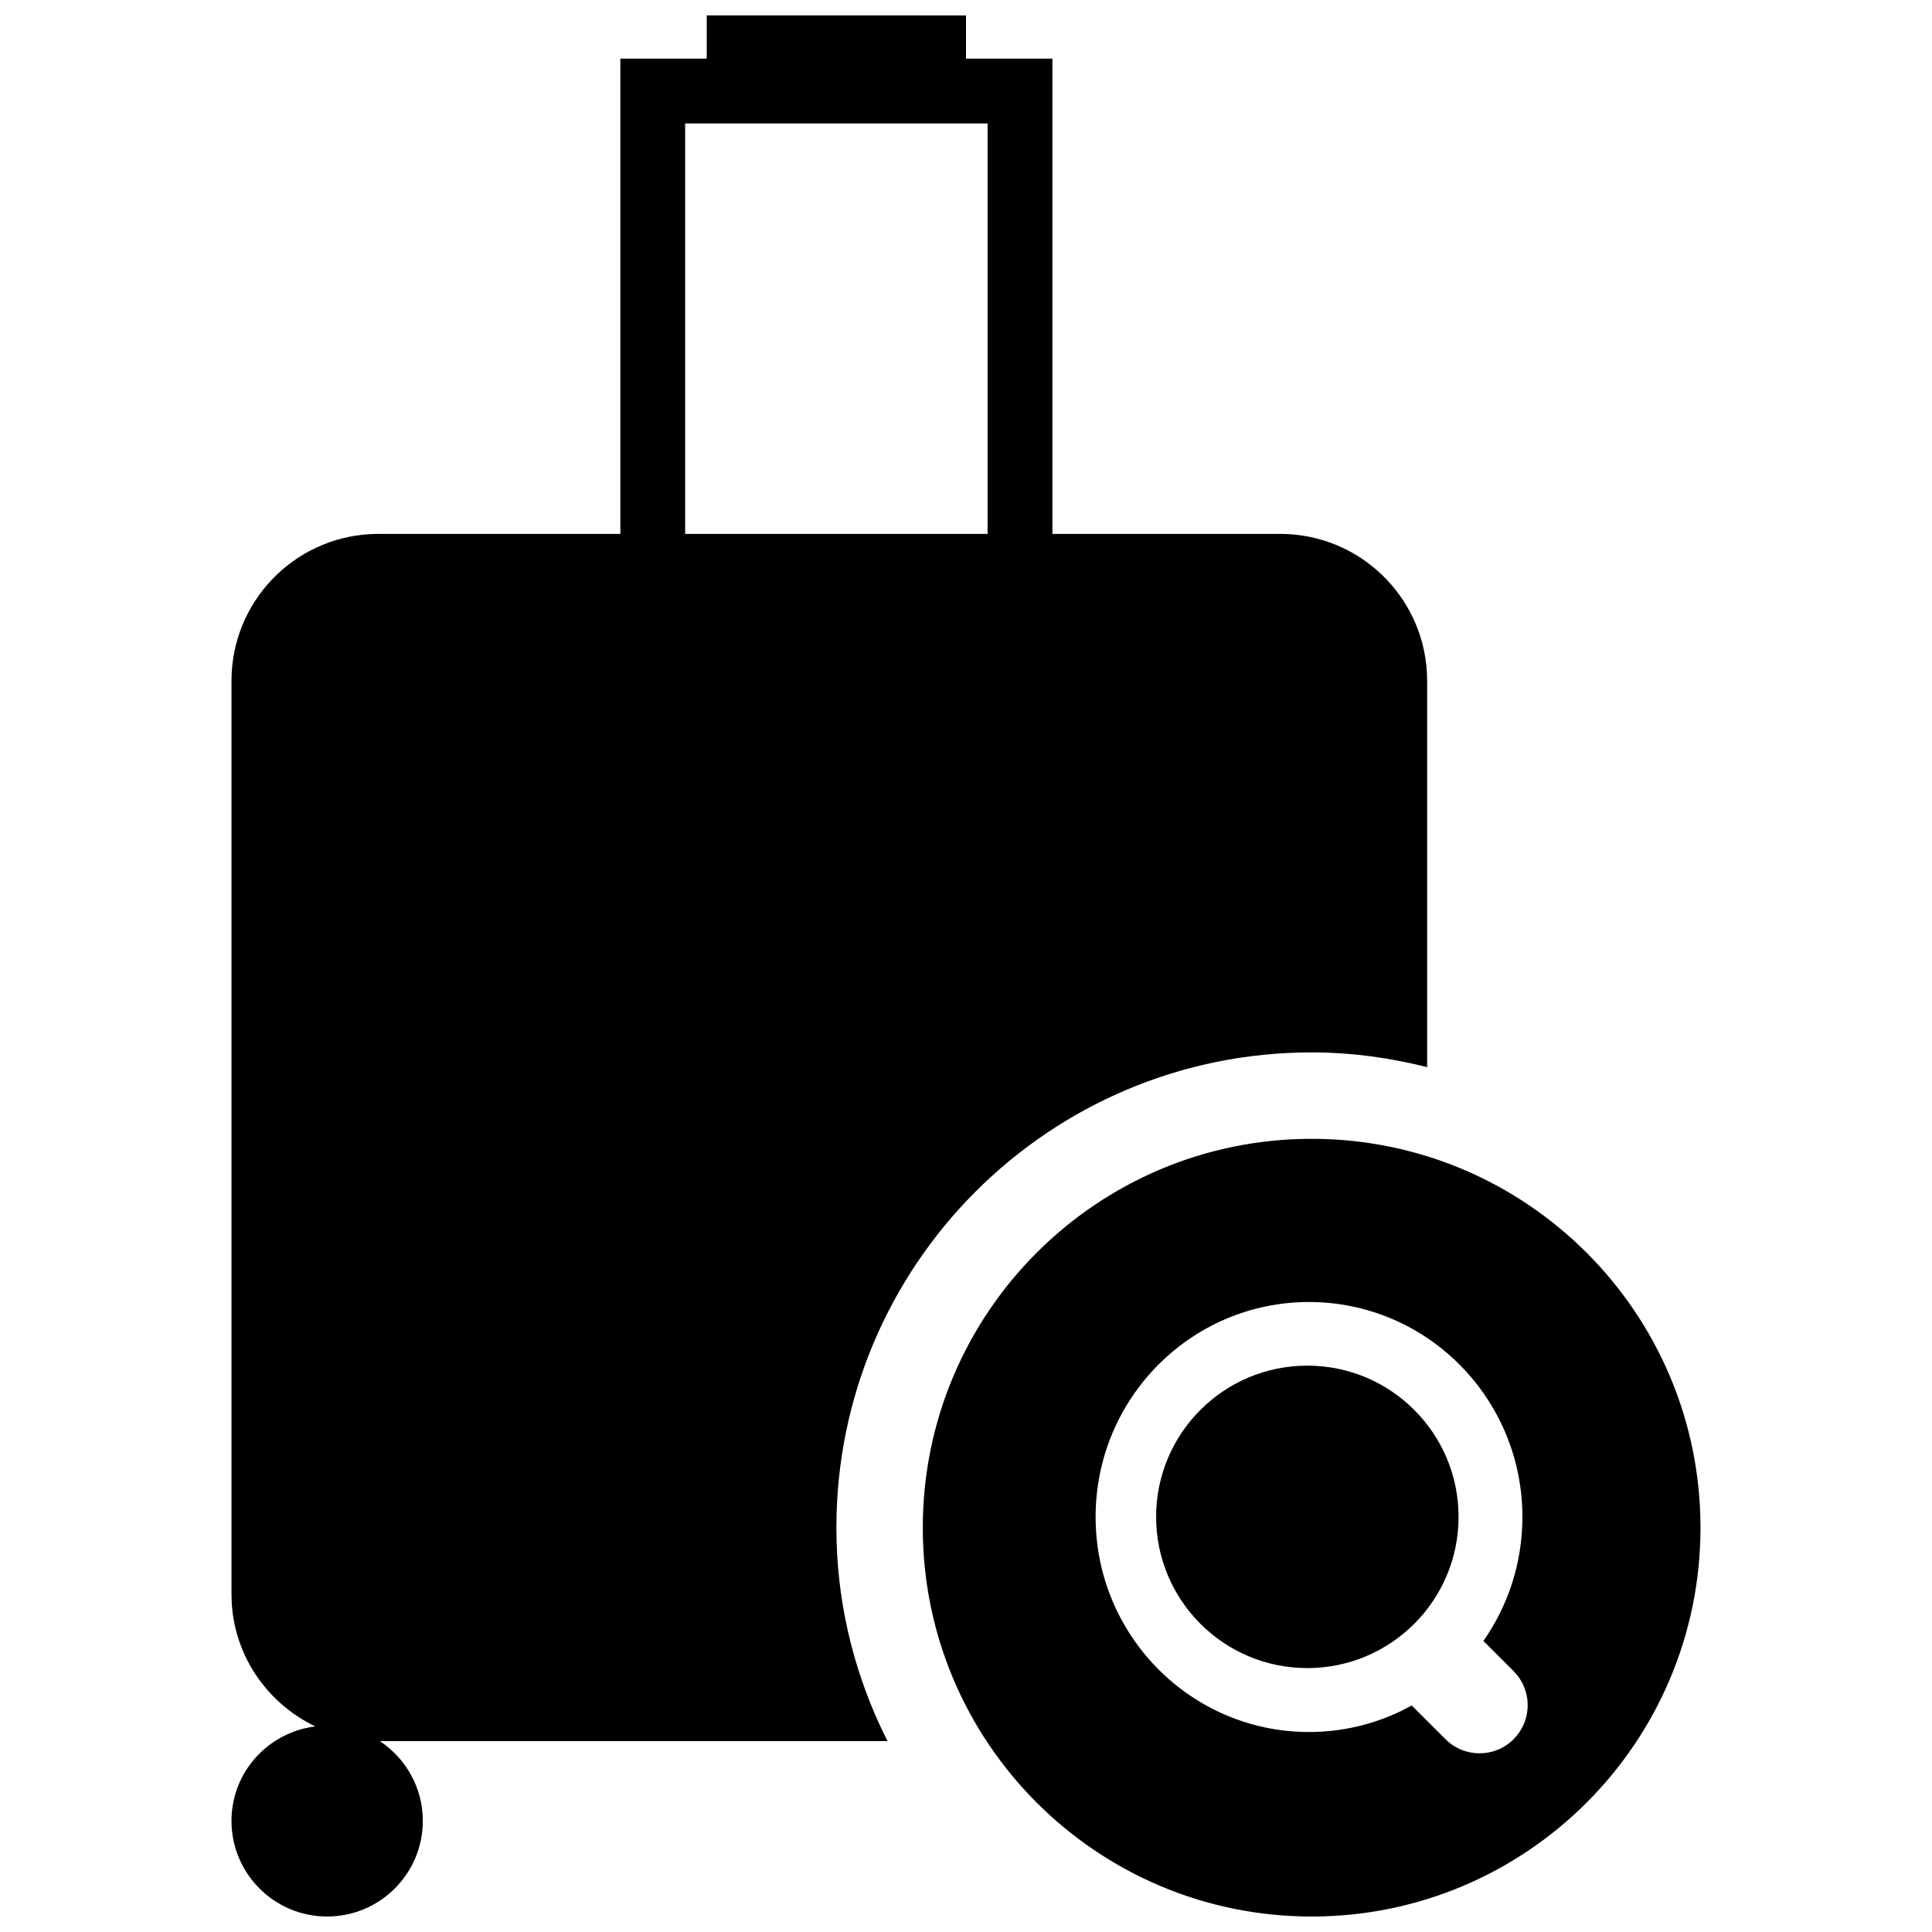 <?xml version="1.0" encoding="UTF-8"?>
<!-- Uploaded to: ICON Repo, www.iconrepo.com, Generator: ICON Repo Mixer Tools -->
<svg width="800px" height="800px" version="1.1" viewBox="144 144 512 512" xmlns="http://www.w3.org/2000/svg">
 <defs>
  <clipPath id="a">
   <path d="m205 148.09h390v503.81h-390z"/>
  </clipPath>
 </defs>
 <g clip-path="url(#a)">
  <path d="m400 148.09v11.449h22.898v125.95h60.367c20.785 0 37.773 16.285 38.883 36.805l0.059 2.137v102.37c-9.824-2.465-20.027-3.906-30.605-3.906-69.562 0-125.95 56.395-125.95 125.95 0 18.805 4.215 36.59 11.625 52.609l1.922 3.965h-134.52c6.836 4.547 11.371 12.297 11.371 21.125 0 14.004-11.348 25.352-25.352 25.352-14.004 0-25.352-11.348-25.352-25.352 0-12.926 9.723-23.473 22.215-25.027-12.41-5.945-21.242-18.16-22.141-32.602l-0.074-2.426v-242.06c0-20.797 16.285-37.773 36.805-38.883l2.137-0.059h64.113v-125.95h22.898v-11.449zm91.598 297.71c56.918 0 103.05 46.133 103.05 103.05 0 56.91-46.133 103.05-103.05 103.05-56.918 0-103.05-46.145-103.05-103.05 0-56.918 46.133-103.05 103.05-103.05zm-0.699 43.246c-31.234 0-56.551 25.5-56.551 56.965 0 31.469 25.316 56.988 56.551 56.988 8.773 0 17.078-2.016 24.492-5.609l2.738-1.418 8.953 8.941c4.969 4.981 13.043 4.981 18.035 0 4.625-4.625 4.953-11.926 0.988-16.934l-0.988-1.113-8.004-7.992c6.504-9.285 10.34-20.621 10.34-32.863 0-31.465-25.328-56.965-56.555-56.965zm-0.438 16.863c22.133 0 40.074 17.941 40.074 40.074 0 22.133-17.941 40.078-40.074 40.078-22.145 0-40.078-17.945-40.078-40.078 0-22.133 17.934-40.074 40.078-40.074zm-84.738-329.2h-80.152v108.78h80.152z" fill-rule="evenodd"/>
 </g>
</svg>